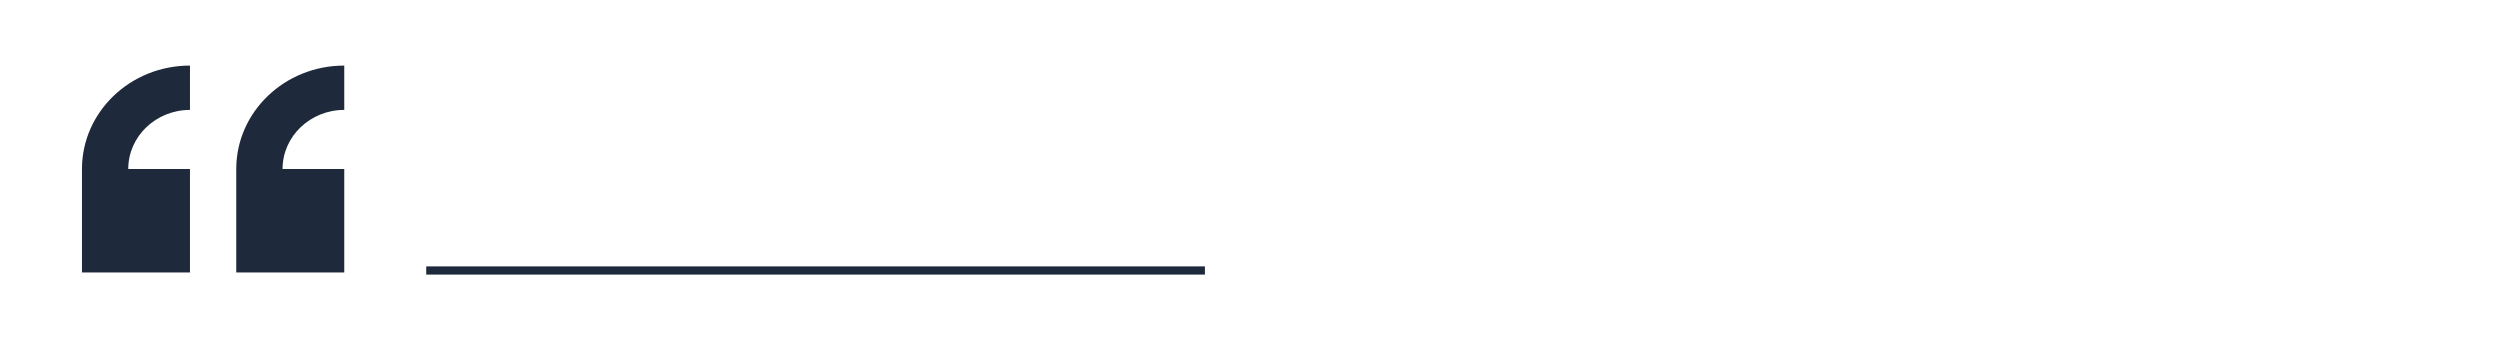 <?xml version="1.0" encoding="utf-8"?>
<svg xmlns="http://www.w3.org/2000/svg" fill="none" height="100%" overflow="visible" preserveAspectRatio="none" style="display: block;" viewBox="0 0 610 83" width="100%">
<g id="Quotes">
<g id="Quote">
<g id="Group">
<path clip-rule="evenodd" d="M20 41.244V66.489H46.353V41.244H31.294C31.294 33.278 38.037 26.819 46.353 26.819V16C31.797 16 20 27.302 20 41.244ZM84 26.819V16C69.445 16 57.647 27.302 57.647 41.244V66.489H84V41.244H68.941C68.941 33.278 75.684 26.819 84 26.819Z" fill="#1E293B" fill-rule="evenodd" id="Vector"/>
</g>
</g>
<line id="Line 2" stroke="#1E293B" stroke-width="2" x1="104" x2="294" y1="66" y2="66"/>
</g>
</svg>